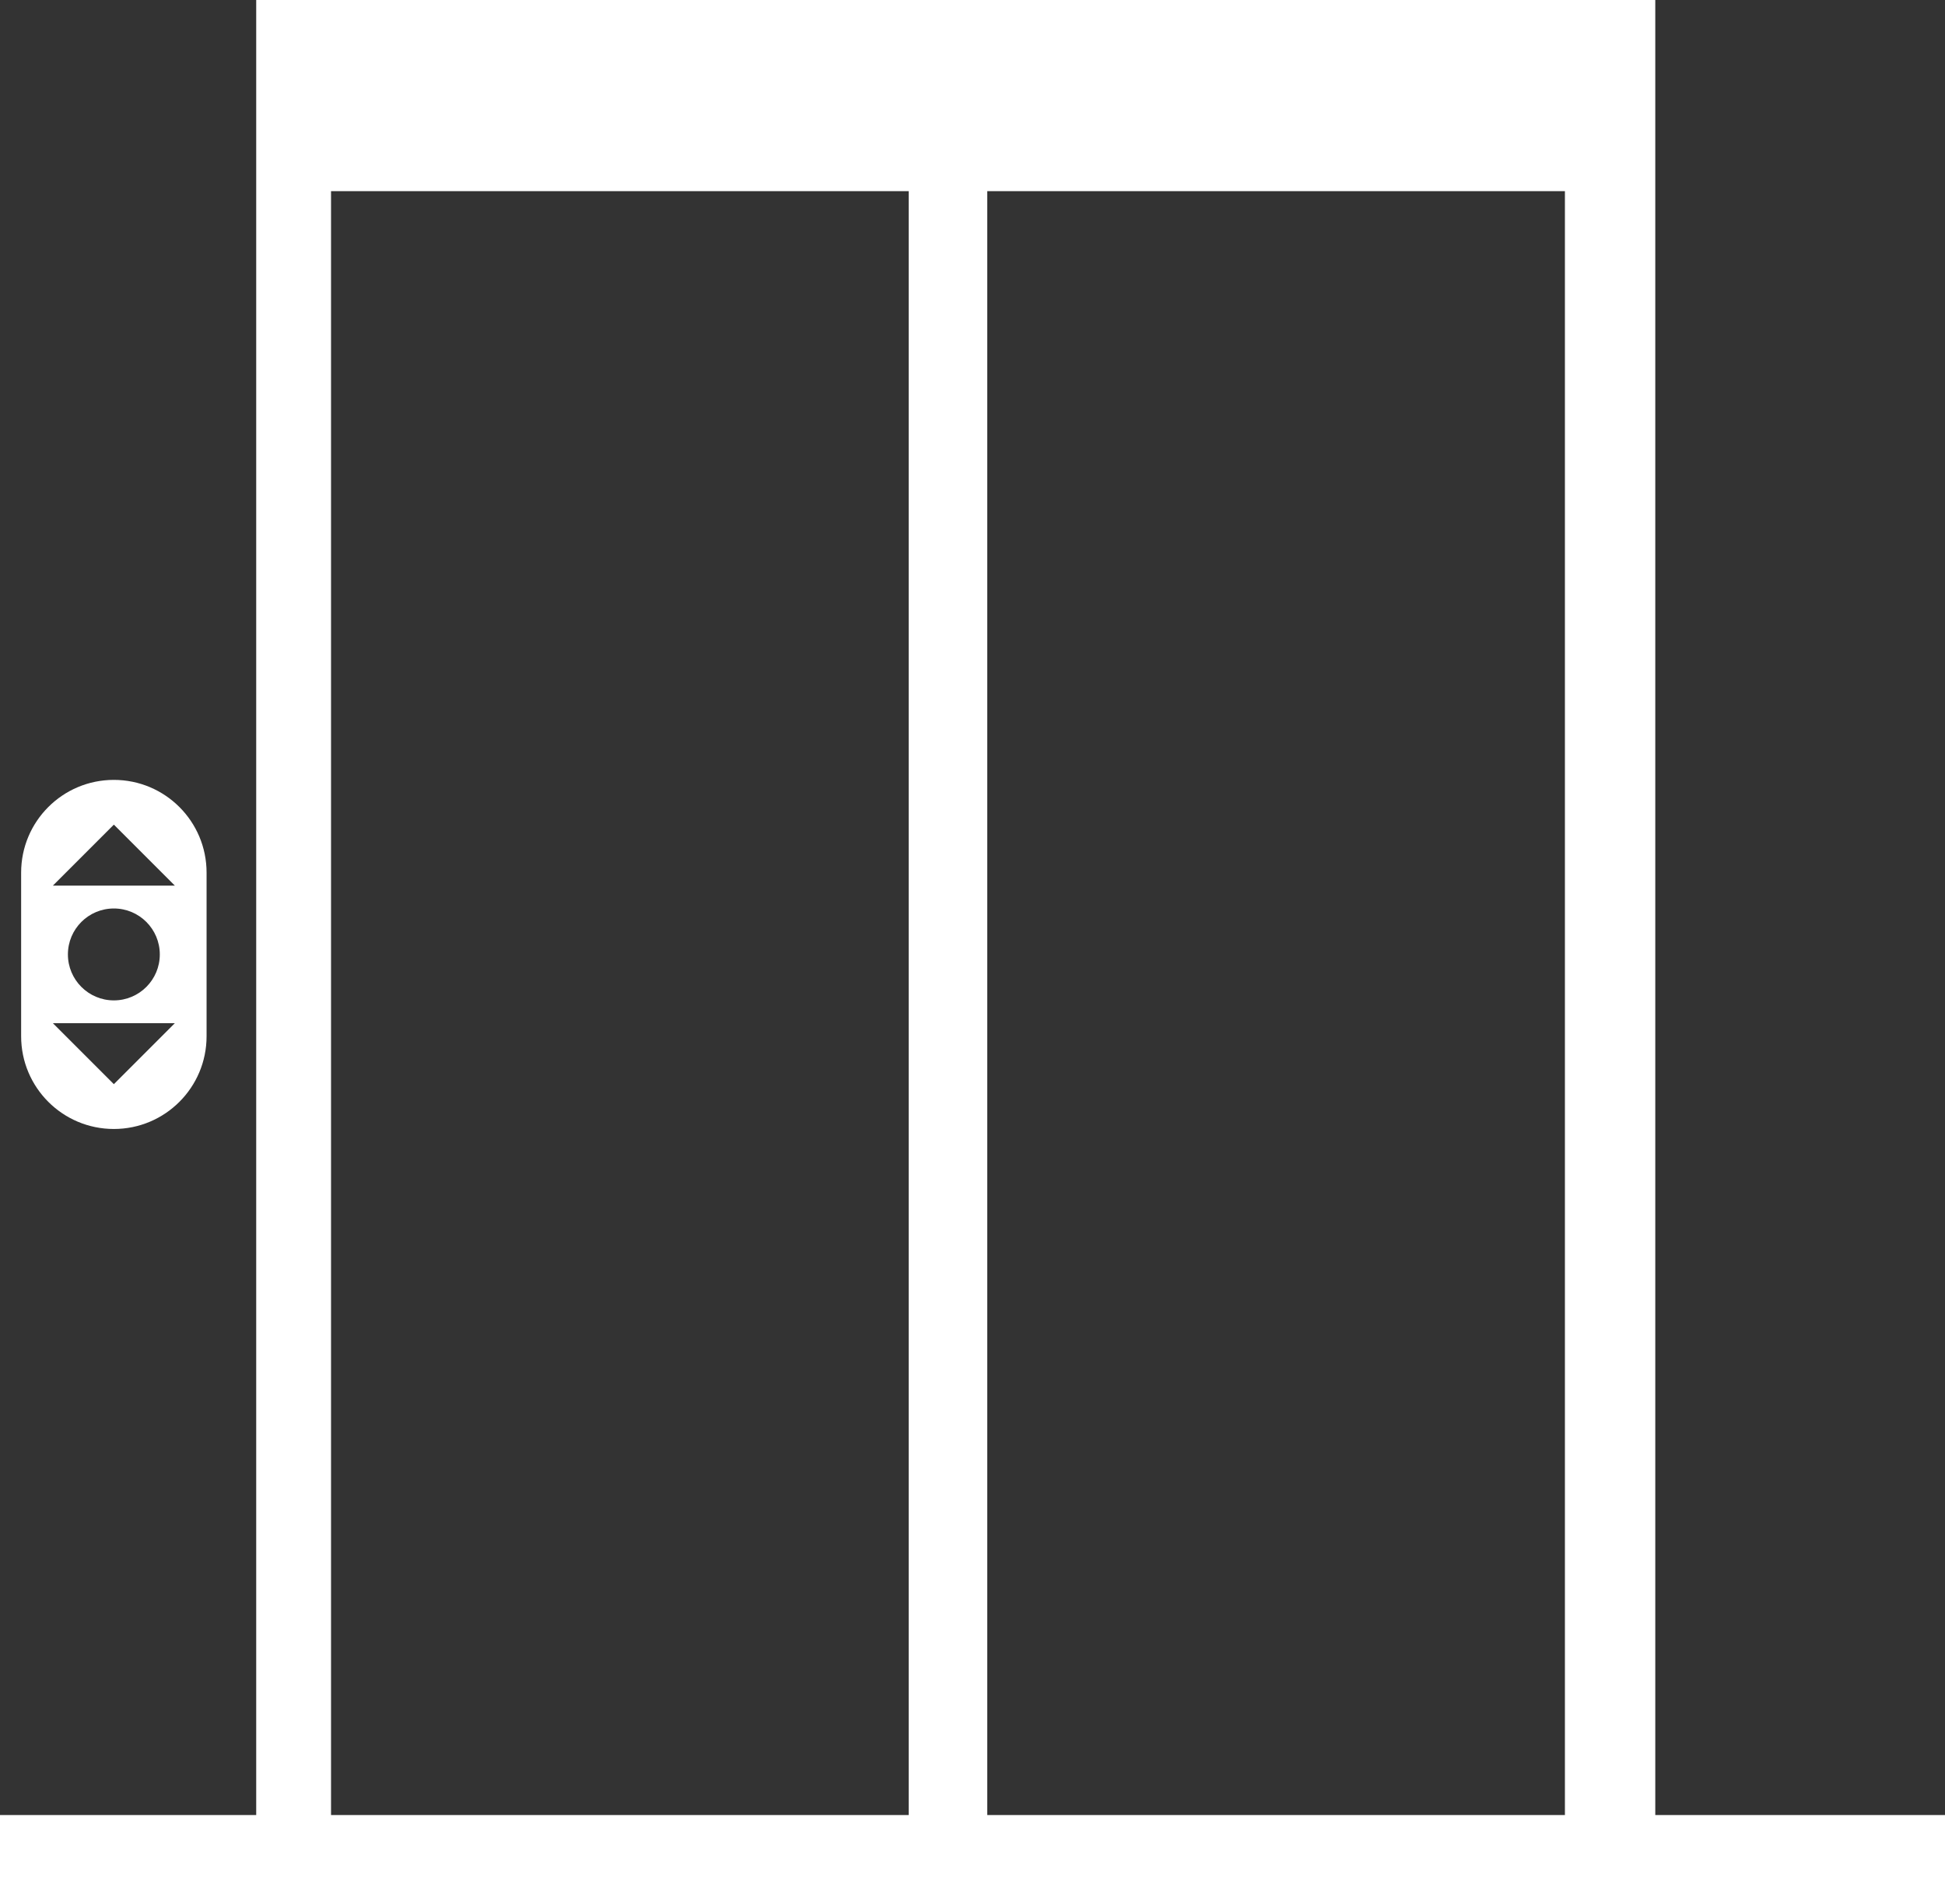 <!-- Generator: Adobe Illustrator 19.2.1, SVG Export Plug-In  -->
<svg version="1.1"
	 xmlns="http://www.w3.org/2000/svg" xmlns:xlink="http://www.w3.org/1999/xlink" xmlns:a="http://ns.adobe.com/AdobeSVGViewerExtensions/3.0/"
	 x="0px" y="0px" width="30.647px" height="30px" viewBox="0 0 30.647 30" style="enable-background:new 0 0 30.647 30;"
	 xml:space="preserve">
<rect x="0" y="0" width="30.647" height="30" fill="#333333" stroke="none"/>
<style type="text/css">
	.st0{fill:#FFFFFF;}
</style>
<defs>
</defs>
<g>
	<path class="st0" d="M26.082,28.596c0-9.546,0-19.069,0-28.596C18.725,0,11.395,0,4.037,0c0,9.533,0,19.056,0,28.596H0v0.256
		C0,29.248,0,29.624,0,30h5.441h19.765h5.439h0.002v-1.404H26.082z M14.318,28.596H5.216V3.012h9.102V28.596z M24.658,28.596h-9.102
		V3.012h9.102V28.596z"/>
	<path class="st0" d="M1.794,12.287c-0.807,0-1.461,0.654-1.461,1.461v2.578c0,0.807,0.654,1.461,1.461,1.461
		c0.807,0,1.461-0.654,1.461-1.461v-2.578C3.255,12.941,2.601,12.287,1.794,12.287z M1.794,17.081L0.833,16.12h1.922L1.794,17.081z
		 M1.07,15.037c0-0.4,0.324-0.724,0.724-0.724s0.724,0.324,0.724,0.724c0,0.4-0.324,0.724-0.724,0.724S1.07,15.436,1.07,15.037z
		 M0.833,13.953l0.961-0.961l0.961,0.961H0.833z"/>
</g>
</svg>